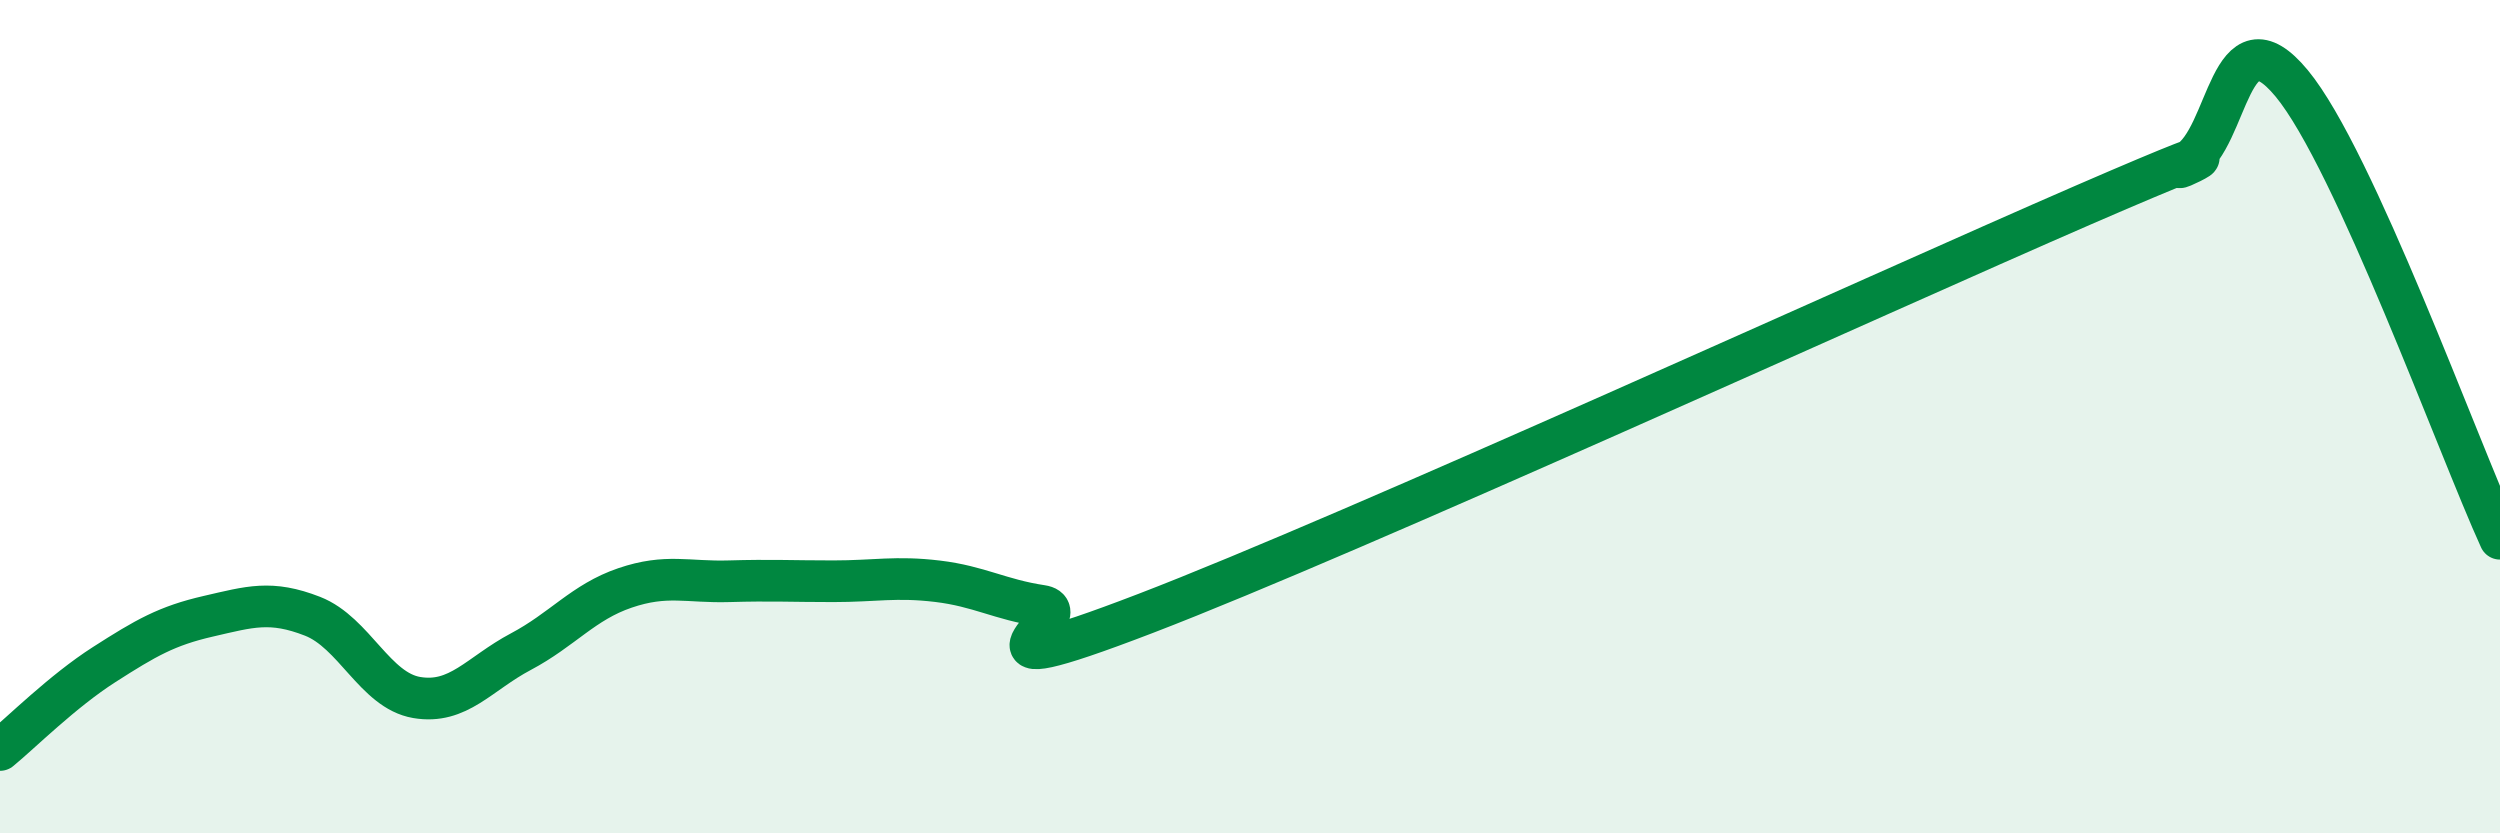 
    <svg width="60" height="20" viewBox="0 0 60 20" xmlns="http://www.w3.org/2000/svg">
      <path
        d="M 0,18 C 0.5,17.59 1.5,16.59 2.5,15.95 C 3.5,15.31 4,15.02 5,14.79 C 6,14.56 6.5,14.4 7.5,14.79 C 8.5,15.18 9,16.57 10,16.74 C 11,16.91 11.5,16.17 12.5,15.64 C 13.5,15.11 14,14.45 15,14.11 C 16,13.77 16.5,13.98 17.5,13.95 C 18.5,13.92 19,13.95 20,13.95 C 21,13.95 21.5,13.83 22.5,13.95 C 23.5,14.07 24,14.39 25,14.54 C 26,14.69 22.5,16.64 27.5,14.72 C 32.5,12.8 45,7.09 50,4.92 C 55,2.75 51.5,4.47 52.5,3.89 C 53.5,3.31 53.5,0.19 55,2 C 56.5,3.81 59,10.74 60,12.93L60 20L0 20Z"
        fill="#008740"
        opacity="0.1"
        stroke-linecap="round"
        stroke-linejoin="round"
      />
      <path
        d="M 0,18 C 0.5,17.59 1.5,16.59 2.5,15.95 C 3.5,15.31 4,15.02 5,14.79 C 6,14.56 6.5,14.4 7.5,14.79 C 8.5,15.18 9,16.57 10,16.74 C 11,16.91 11.5,16.17 12.5,15.64 C 13.5,15.11 14,14.45 15,14.11 C 16,13.77 16.5,13.98 17.5,13.95 C 18.5,13.92 19,13.95 20,13.95 C 21,13.95 21.5,13.83 22.5,13.95 C 23.5,14.07 24,14.39 25,14.54 C 26,14.69 22.5,16.64 27.5,14.72 C 32.5,12.8 45,7.09 50,4.92 C 55,2.75 51.5,4.47 52.5,3.89 C 53.5,3.31 53.5,0.19 55,2 C 56.5,3.81 59,10.74 60,12.93"
        stroke="#008740"
        stroke-width="1"
        fill="none"
        stroke-linecap="round"
        stroke-linejoin="round"
      />
    </svg>
  